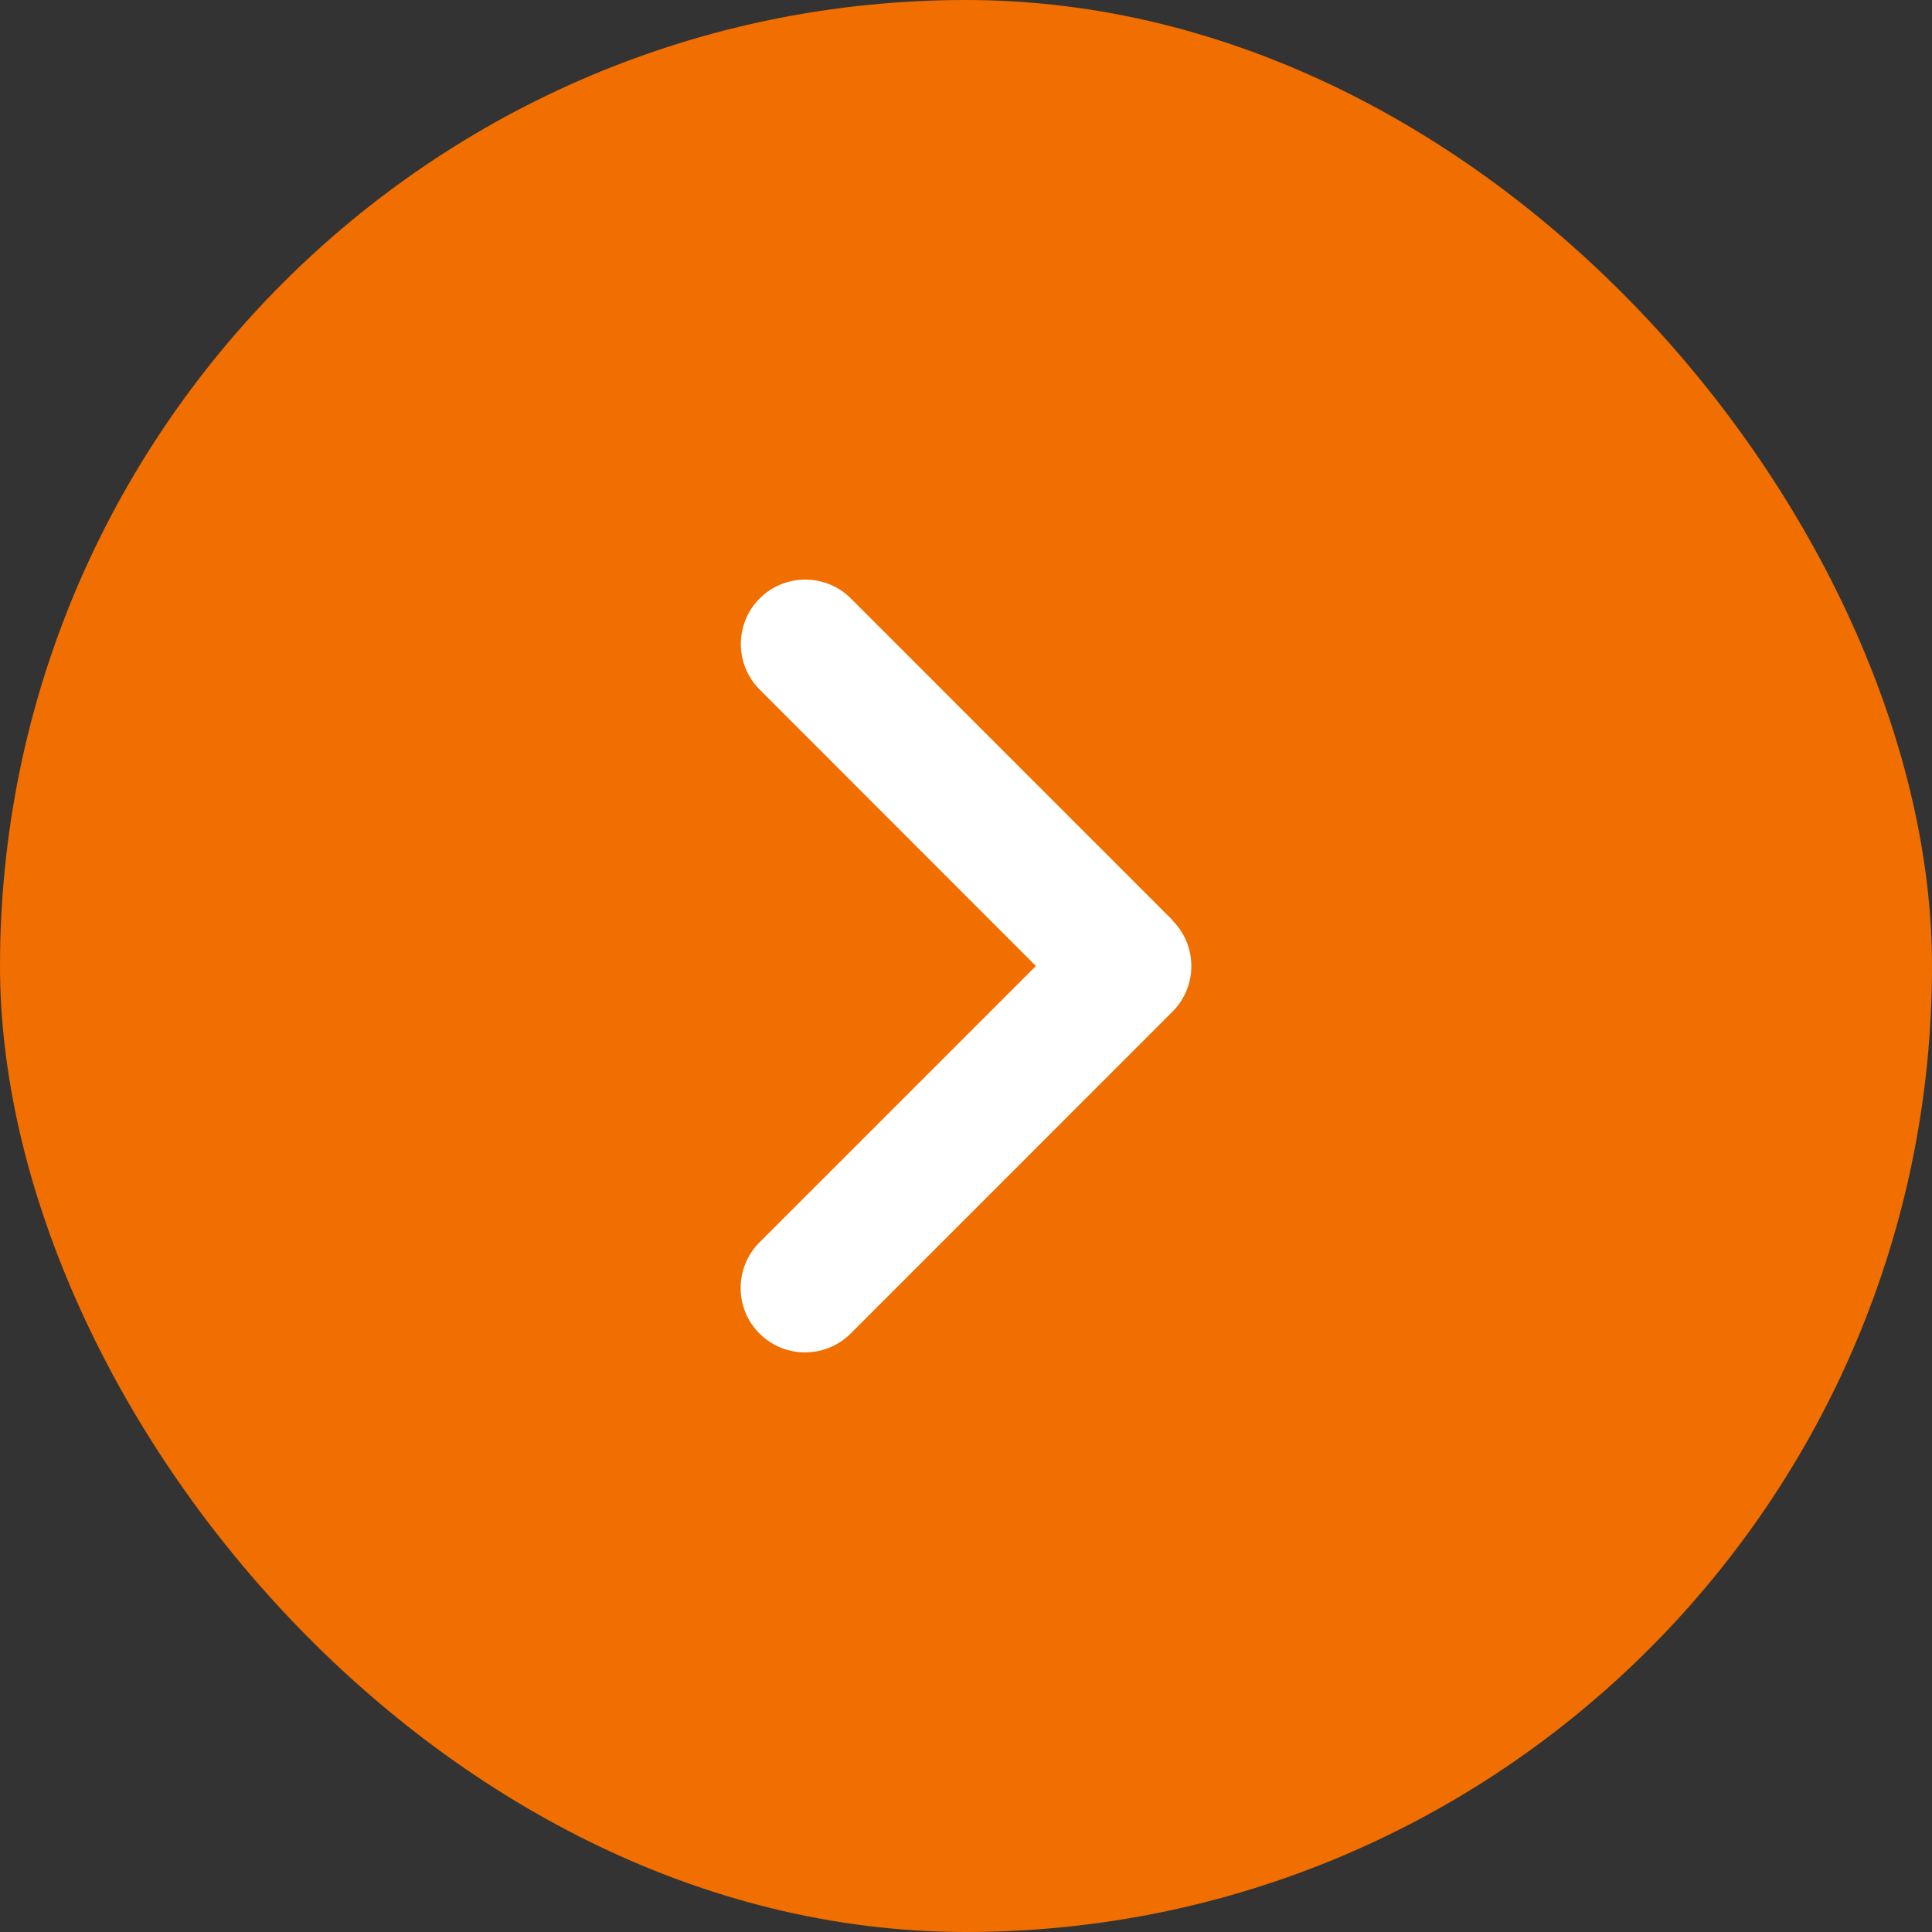 <svg width="48" height="48" viewBox="0 0 48 48" fill="none" xmlns="http://www.w3.org/2000/svg">
<rect x="0" y="0" width="48" height="48" fill="#333333" stroke="none"/>
<rect width="48" height="48" rx="24" fill="#F16E00"/>
<path d="M29.13 22.87C29.755 23.495 29.755 24.51 29.13 25.134L21.134 33.131C20.509 33.756 19.494 33.756 18.869 33.131C18.245 32.507 18.245 31.492 18.869 30.867L25.737 24L18.874 17.133C18.25 16.508 18.25 15.493 18.874 14.868C19.499 14.244 20.514 14.244 21.139 14.868L29.135 22.865L29.13 22.87Z" fill="white"/>
</svg>
